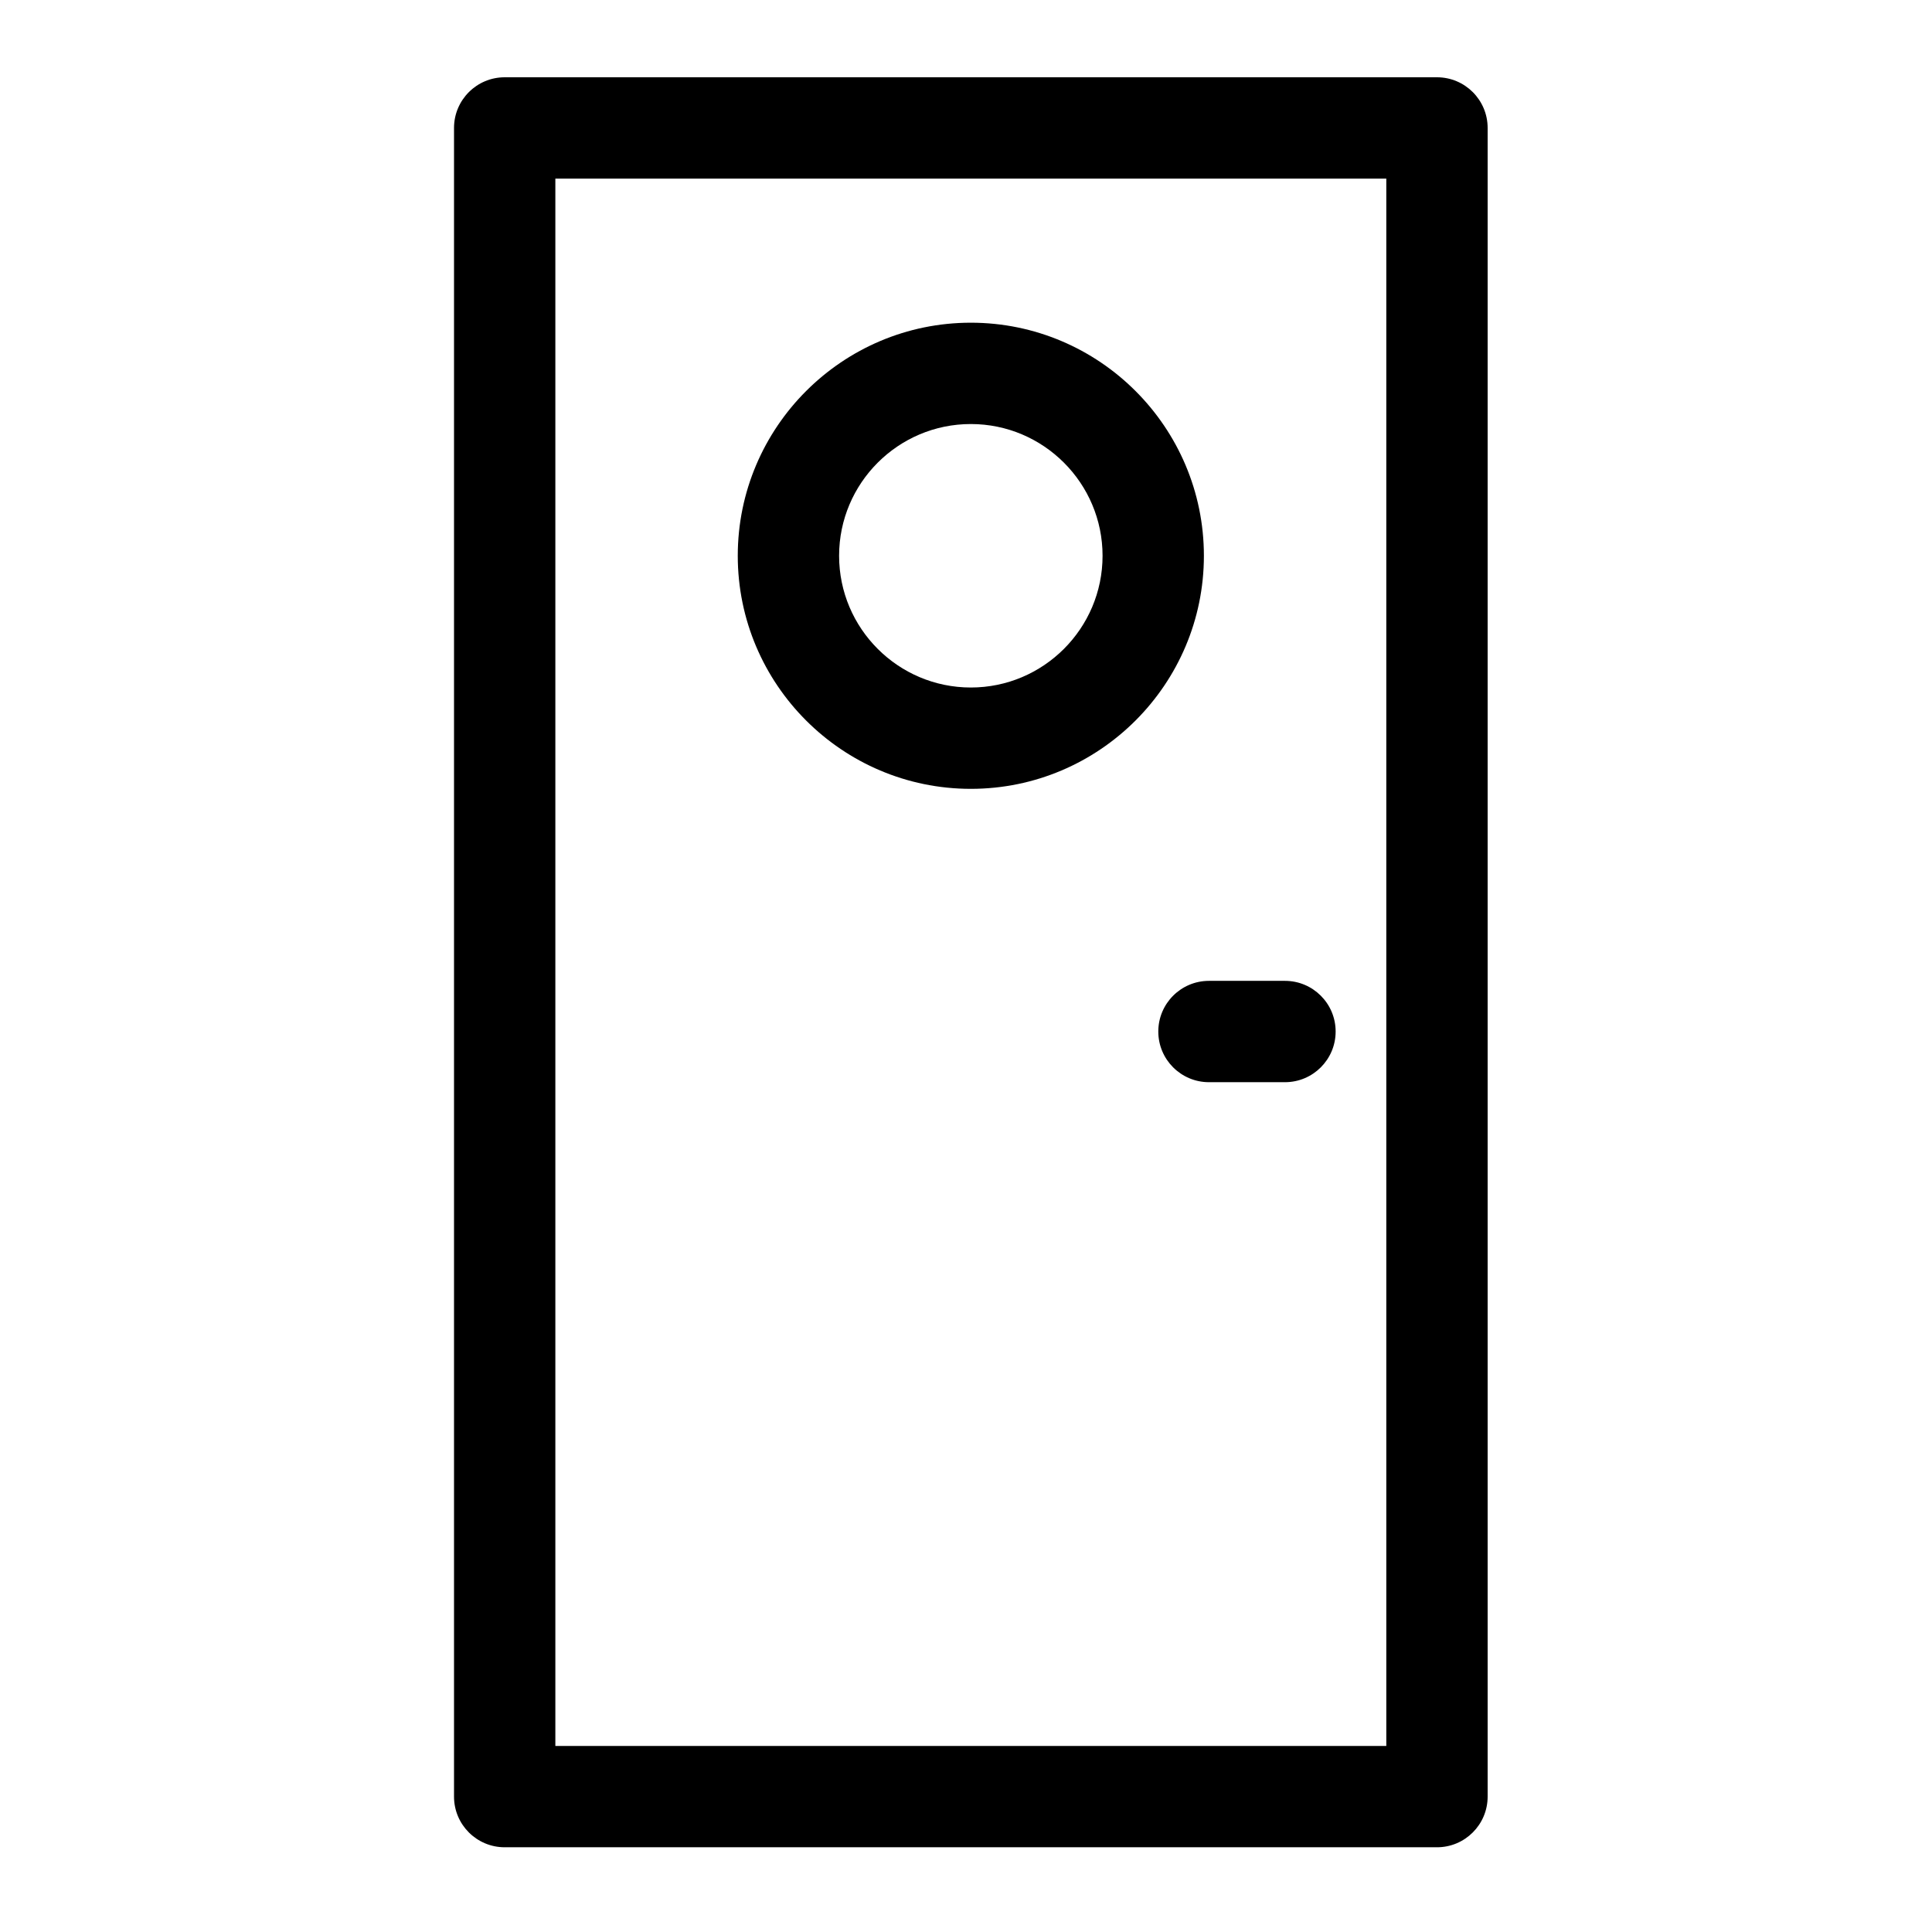 <?xml version="1.0" encoding="UTF-8"?> <svg xmlns="http://www.w3.org/2000/svg" width="200" height="200" viewBox="0 0 200 200" fill="none"> <path d="M148.755 8H52.245C49.349 8 47 10.348 47 13.245V185.984C47 188.881 49.349 191.229 52.245 191.229H148.755C151.651 191.229 154 188.881 154 185.984V13.245C154 10.348 151.652 8 148.755 8ZM143.51 180.739H57.49V18.49H143.51V180.739Z" fill="black"></path> <path d="M100.5 81.661C113.804 81.661 124.627 70.837 124.627 57.534C124.627 44.23 113.804 33.406 100.5 33.406C87.196 33.406 76.373 44.23 76.373 57.534C76.373 70.837 87.196 81.661 100.5 81.661ZM100.5 43.896C108.02 43.896 114.137 50.014 114.137 57.534C114.137 65.053 108.02 71.171 100.5 71.171C92.98 71.171 86.863 65.053 86.863 57.534C86.863 50.014 92.98 43.896 100.5 43.896Z" fill="black"></path> <path d="M119.907 106.783C119.907 109.68 122.256 112.028 125.152 112.028H133.02C135.916 112.028 138.265 109.68 138.265 106.783C138.265 103.886 135.916 101.538 133.02 101.538H125.152C122.256 101.538 119.907 103.887 119.907 106.783Z" fill="black"></path> </svg> 